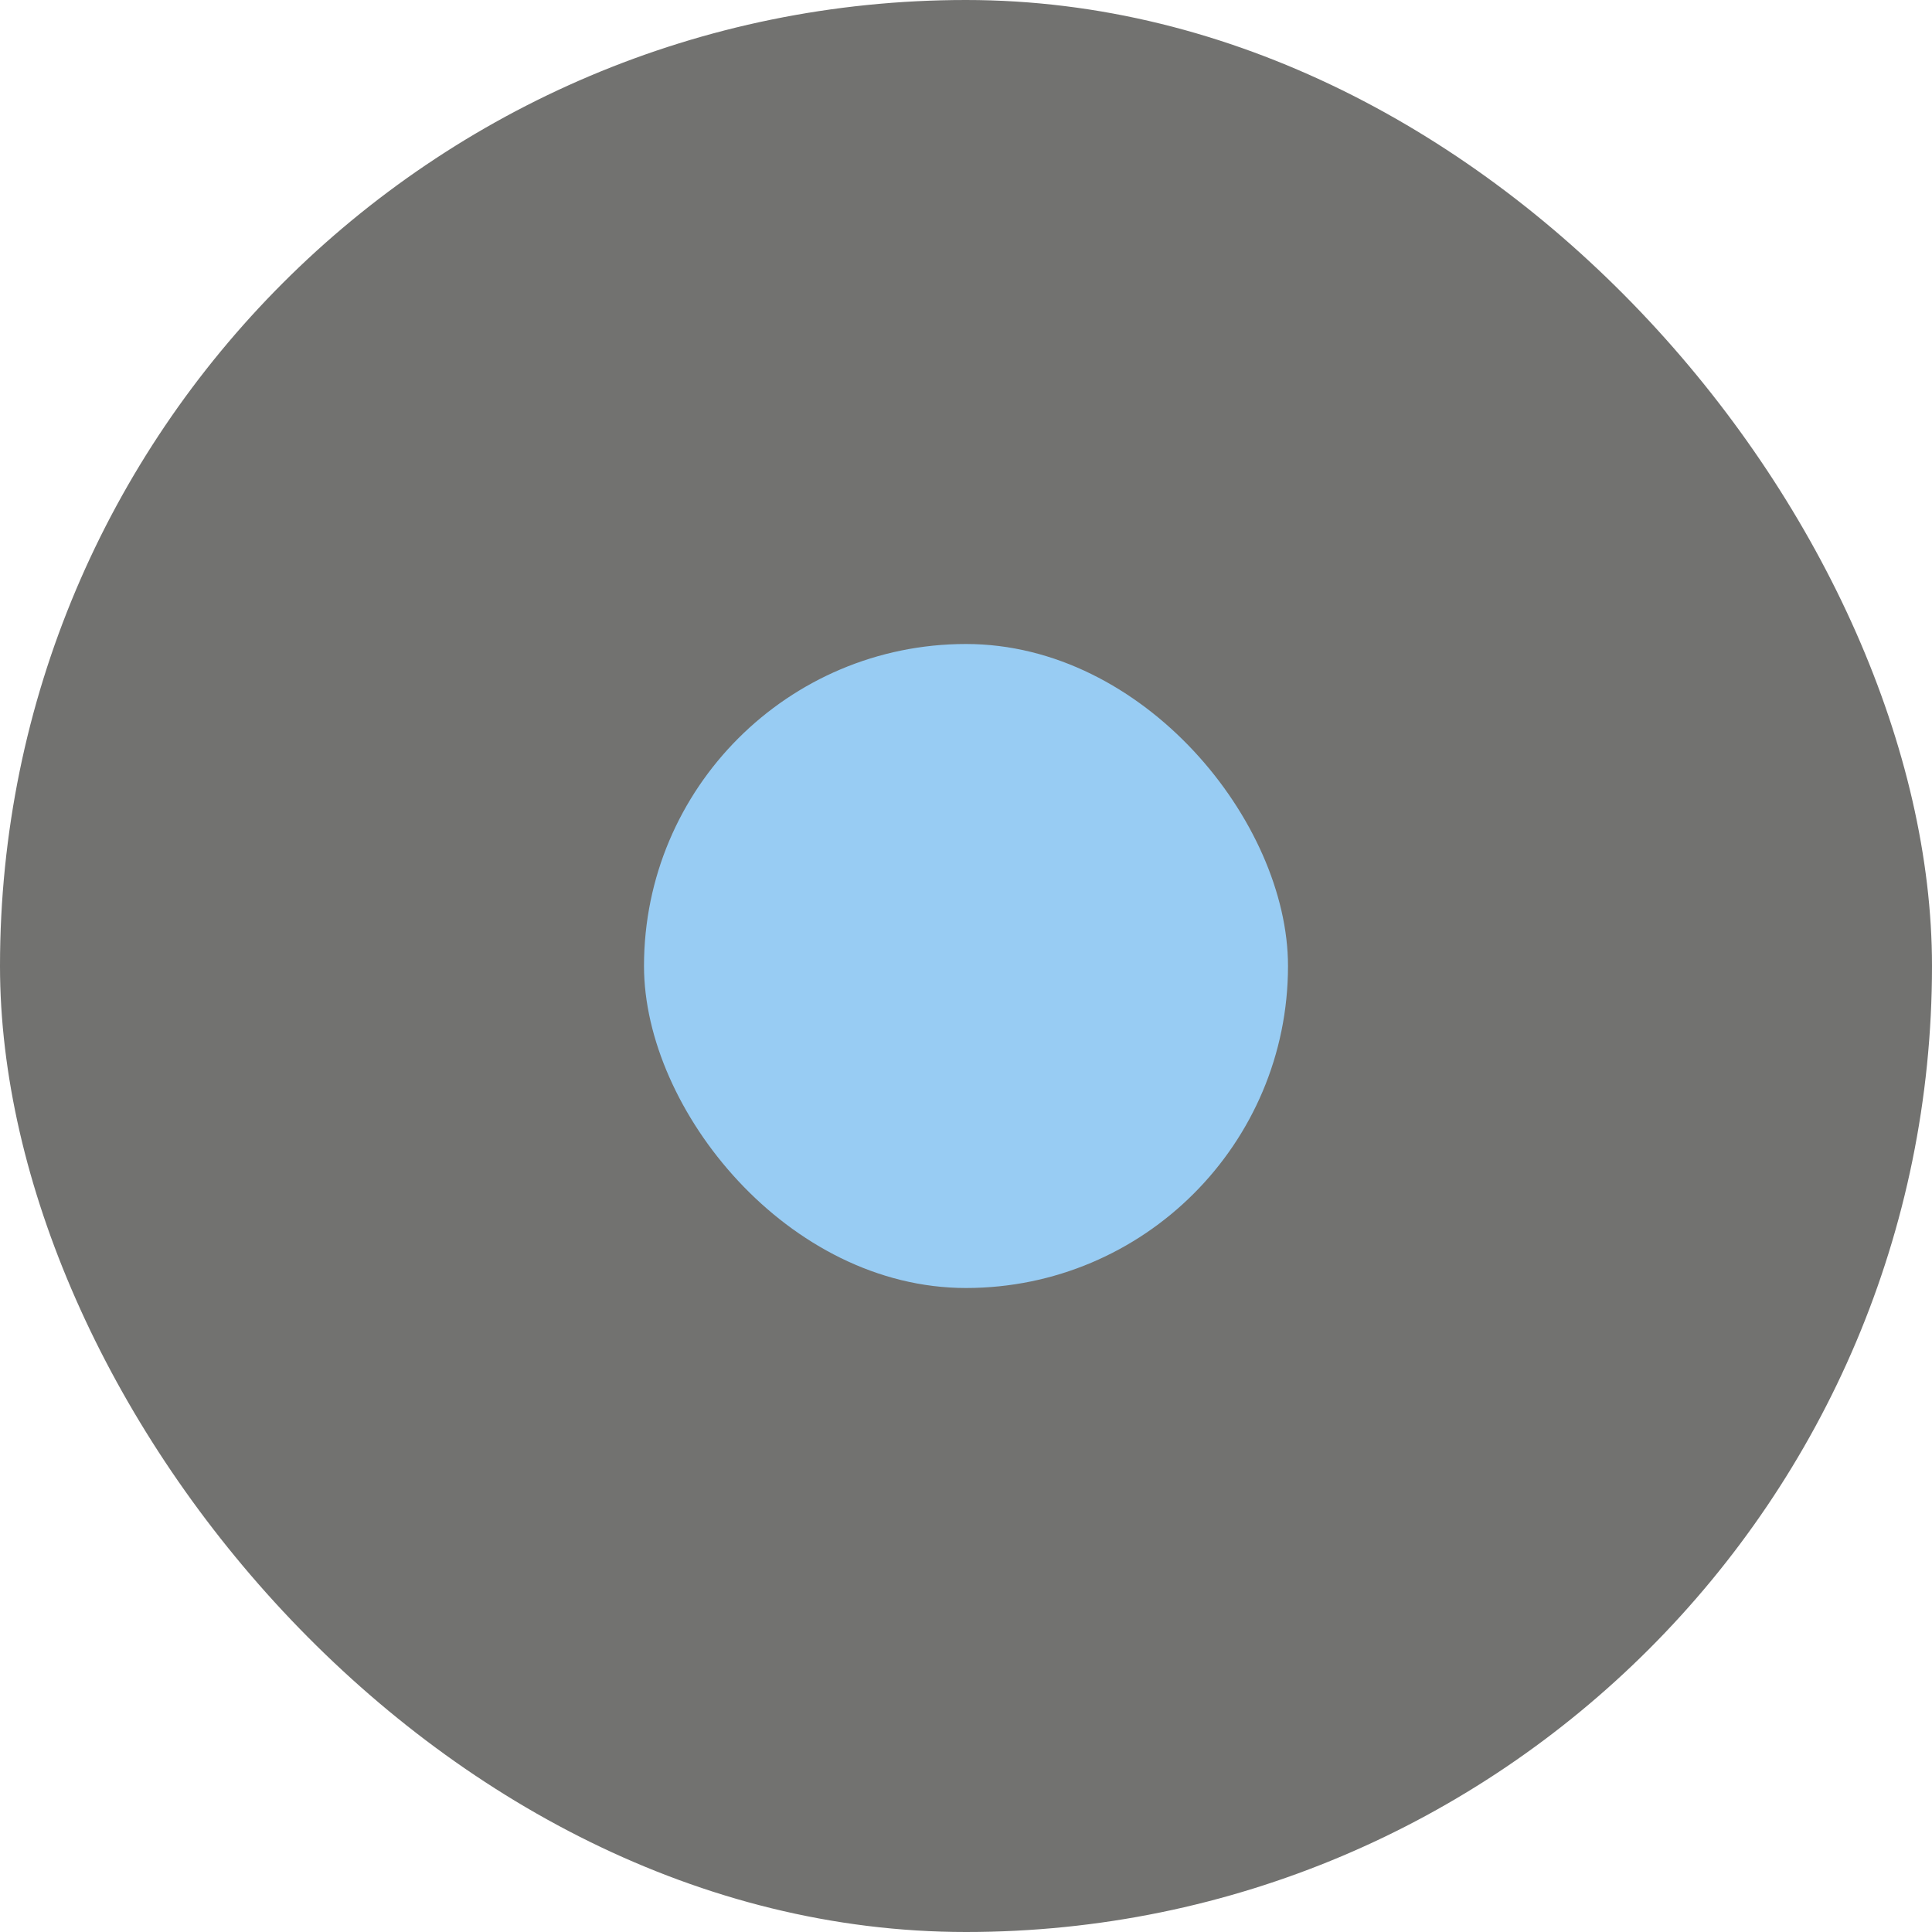 <svg width="30" height="30" viewBox="0 0 30 30" fill="none" xmlns="http://www.w3.org/2000/svg">
<rect width="30" height="30" rx="15" fill="#727270"/>
<rect x="10" y="10" width="10" height="10" rx="5" fill="#98CCF3"/>
</svg>
